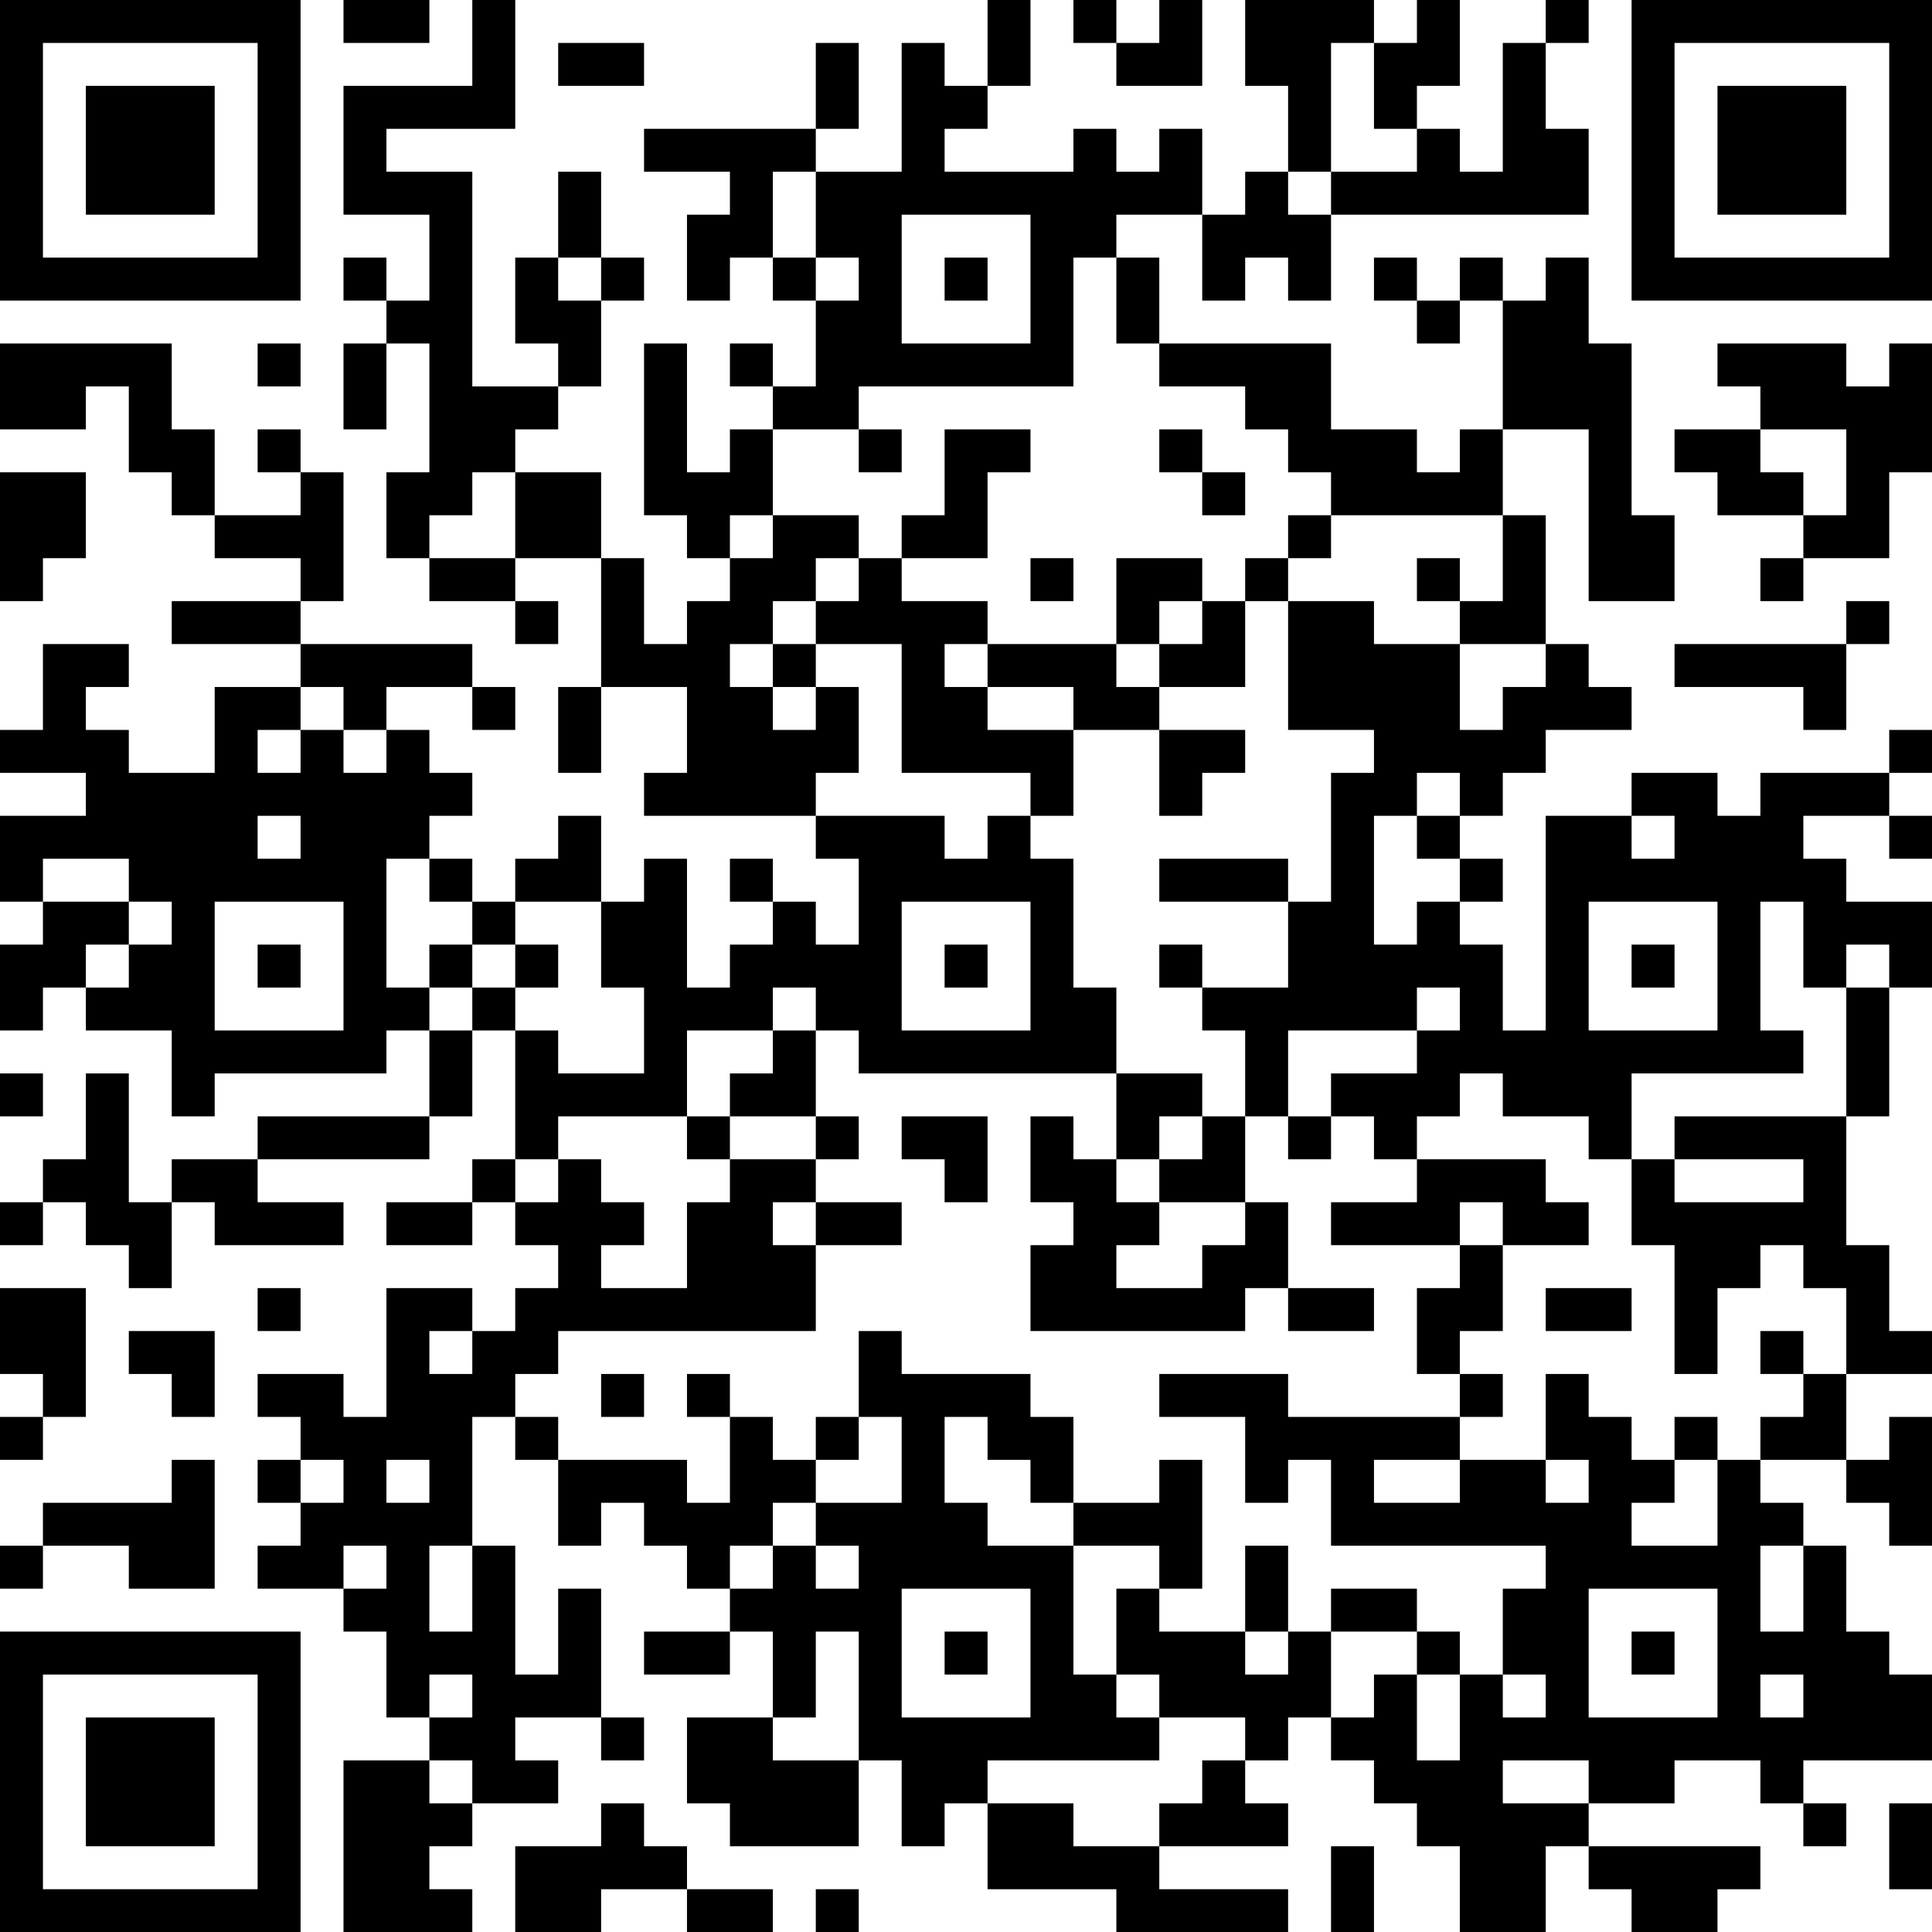 <?xml version="1.0" encoding="UTF-8"?>
<svg xmlns="http://www.w3.org/2000/svg" version="1.1" width="250" height="250" viewBox="0 0 250 250"><rect x="0" y="0" width="250" height="250" fill="#ffffff"/><g transform="scale(5.556)"><g transform="translate(0,0)"><path fill-rule="evenodd" d="M8 0L8 1L10 1L10 0ZM11 0L11 2L8 2L8 5L10 5L10 7L9 7L9 6L8 6L8 7L9 7L9 8L8 8L8 10L9 10L9 8L10 8L10 11L9 11L9 13L10 13L10 14L12 14L12 15L13 15L13 14L12 14L12 13L14 13L14 16L13 16L13 18L14 18L14 16L16 16L16 18L15 18L15 19L19 19L19 20L20 20L20 22L19 22L19 21L18 21L18 20L17 20L17 21L18 21L18 22L17 22L17 23L16 23L16 20L15 20L15 21L14 21L14 19L13 19L13 20L12 20L12 21L11 21L11 20L10 20L10 19L11 19L11 18L10 18L10 17L9 17L9 16L11 16L11 17L12 17L12 16L11 16L11 15L7 15L7 14L8 14L8 11L7 11L7 10L6 10L6 11L7 11L7 12L5 12L5 10L4 10L4 8L0 8L0 10L2 10L2 9L3 9L3 11L4 11L4 12L5 12L5 13L7 13L7 14L4 14L4 15L7 15L7 16L5 16L5 18L3 18L3 17L2 17L2 16L3 16L3 15L1 15L1 17L0 17L0 18L2 18L2 19L0 19L0 21L1 21L1 22L0 22L0 24L1 24L1 23L2 23L2 24L4 24L4 26L5 26L5 25L9 25L9 24L10 24L10 26L6 26L6 27L4 27L4 28L3 28L3 25L2 25L2 27L1 27L1 28L0 28L0 29L1 29L1 28L2 28L2 29L3 29L3 30L4 30L4 28L5 28L5 29L8 29L8 28L6 28L6 27L10 27L10 26L11 26L11 24L12 24L12 27L11 27L11 28L9 28L9 29L11 29L11 28L12 28L12 29L13 29L13 30L12 30L12 31L11 31L11 30L9 30L9 33L8 33L8 32L6 32L6 33L7 33L7 34L6 34L6 35L7 35L7 36L6 36L6 37L8 37L8 38L9 38L9 40L10 40L10 41L8 41L8 45L11 45L11 44L10 44L10 43L11 43L11 42L13 42L13 41L12 41L12 40L14 40L14 41L15 41L15 40L14 40L14 37L13 37L13 39L12 39L12 36L11 36L11 33L12 33L12 34L13 34L13 36L14 36L14 35L15 35L15 36L16 36L16 37L17 37L17 38L15 38L15 39L17 39L17 38L18 38L18 40L16 40L16 42L17 42L17 43L20 43L20 41L21 41L21 43L22 43L22 42L23 42L23 44L26 44L26 45L30 45L30 44L27 44L27 43L30 43L30 42L29 42L29 41L30 41L30 40L31 40L31 41L32 41L32 42L33 42L33 43L34 43L34 45L36 45L36 43L37 43L37 44L38 44L38 45L40 45L40 44L41 44L41 43L37 43L37 42L39 42L39 41L41 41L41 42L42 42L42 43L43 43L43 42L42 42L42 41L45 41L45 39L44 39L44 38L43 38L43 36L42 36L42 35L41 35L41 34L43 34L43 35L44 35L44 36L45 36L45 33L44 33L44 34L43 34L43 32L45 32L45 31L44 31L44 29L43 29L43 26L44 26L44 23L45 23L45 21L43 21L43 20L42 20L42 19L44 19L44 20L45 20L45 19L44 19L44 18L45 18L45 17L44 17L44 18L41 18L41 19L40 19L40 18L38 18L38 19L36 19L36 24L35 24L35 22L34 22L34 21L35 21L35 20L34 20L34 19L35 19L35 18L36 18L36 17L38 17L38 16L37 16L37 15L36 15L36 12L35 12L35 10L37 10L37 14L39 14L39 12L38 12L38 8L37 8L37 6L36 6L36 7L35 7L35 6L34 6L34 7L33 7L33 6L32 6L32 7L33 7L33 8L34 8L34 7L35 7L35 10L34 10L34 11L33 11L33 10L31 10L31 8L27 8L27 6L26 6L26 5L28 5L28 7L29 7L29 6L30 6L30 7L31 7L31 5L37 5L37 3L36 3L36 1L37 1L37 0L36 0L36 1L35 1L35 4L34 4L34 3L33 3L33 2L34 2L34 0L33 0L33 1L32 1L32 0L29 0L29 2L30 2L30 4L29 4L29 5L28 5L28 3L27 3L27 4L26 4L26 3L25 3L25 4L22 4L22 3L23 3L23 2L24 2L24 0L23 0L23 2L22 2L22 1L21 1L21 4L19 4L19 3L20 3L20 1L19 1L19 3L15 3L15 4L17 4L17 5L16 5L16 7L17 7L17 6L18 6L18 7L19 7L19 9L18 9L18 8L17 8L17 9L18 9L18 10L17 10L17 11L16 11L16 8L15 8L15 12L16 12L16 13L17 13L17 14L16 14L16 15L15 15L15 13L14 13L14 11L12 11L12 10L13 10L13 9L14 9L14 7L15 7L15 6L14 6L14 4L13 4L13 6L12 6L12 8L13 8L13 9L11 9L11 4L9 4L9 3L12 3L12 0ZM25 0L25 1L26 1L26 2L28 2L28 0L27 0L27 1L26 1L26 0ZM13 1L13 2L15 2L15 1ZM31 1L31 4L30 4L30 5L31 5L31 4L33 4L33 3L32 3L32 1ZM18 4L18 6L19 6L19 7L20 7L20 6L19 6L19 4ZM21 5L21 8L24 8L24 5ZM13 6L13 7L14 7L14 6ZM22 6L22 7L23 7L23 6ZM25 6L25 9L20 9L20 10L18 10L18 12L17 12L17 13L18 13L18 12L20 12L20 13L19 13L19 14L18 14L18 15L17 15L17 16L18 16L18 17L19 17L19 16L20 16L20 18L19 18L19 19L22 19L22 20L23 20L23 19L24 19L24 20L25 20L25 23L26 23L26 25L20 25L20 24L19 24L19 23L18 23L18 24L16 24L16 26L13 26L13 27L12 27L12 28L13 28L13 27L14 27L14 28L15 28L15 29L14 29L14 30L16 30L16 28L17 28L17 27L19 27L19 28L18 28L18 29L19 29L19 31L13 31L13 32L12 32L12 33L13 33L13 34L16 34L16 35L17 35L17 33L18 33L18 34L19 34L19 35L18 35L18 36L17 36L17 37L18 37L18 36L19 36L19 37L20 37L20 36L19 36L19 35L21 35L21 33L20 33L20 31L21 31L21 32L24 32L24 33L25 33L25 35L24 35L24 34L23 34L23 33L22 33L22 35L23 35L23 36L25 36L25 39L26 39L26 40L27 40L27 41L23 41L23 42L25 42L25 43L27 43L27 42L28 42L28 41L29 41L29 40L27 40L27 39L26 39L26 37L27 37L27 38L29 38L29 39L30 39L30 38L31 38L31 40L32 40L32 39L33 39L33 41L34 41L34 39L35 39L35 40L36 40L36 39L35 39L35 37L36 37L36 36L31 36L31 34L30 34L30 35L29 35L29 33L27 33L27 32L30 32L30 33L34 33L34 34L32 34L32 35L34 35L34 34L36 34L36 35L37 35L37 34L36 34L36 32L37 32L37 33L38 33L38 34L39 34L39 35L38 35L38 36L40 36L40 34L41 34L41 33L42 33L42 32L43 32L43 30L42 30L42 29L41 29L41 30L40 30L40 32L39 32L39 29L38 29L38 27L39 27L39 28L42 28L42 27L39 27L39 26L43 26L43 23L44 23L44 22L43 22L43 23L42 23L42 21L41 21L41 24L42 24L42 25L38 25L38 27L37 27L37 26L35 26L35 25L34 25L34 26L33 26L33 27L32 27L32 26L31 26L31 25L33 25L33 24L34 24L34 23L33 23L33 24L30 24L30 26L29 26L29 24L28 24L28 23L30 23L30 21L31 21L31 18L32 18L32 17L30 17L30 14L32 14L32 15L34 15L34 17L35 17L35 16L36 16L36 15L34 15L34 14L35 14L35 12L31 12L31 11L30 11L30 10L29 10L29 9L27 9L27 8L26 8L26 6ZM6 8L6 9L7 9L7 8ZM40 8L40 9L41 9L41 10L39 10L39 11L40 11L40 12L42 12L42 13L41 13L41 14L42 14L42 13L44 13L44 11L45 11L45 8L44 8L44 9L43 9L43 8ZM20 10L20 11L21 11L21 10ZM22 10L22 12L21 12L21 13L20 13L20 14L19 14L19 15L18 15L18 16L19 16L19 15L21 15L21 18L24 18L24 19L25 19L25 17L27 17L27 19L28 19L28 18L29 18L29 17L27 17L27 16L29 16L29 14L30 14L30 13L31 13L31 12L30 12L30 13L29 13L29 14L28 14L28 13L26 13L26 15L23 15L23 14L21 14L21 13L23 13L23 11L24 11L24 10ZM27 10L27 11L28 11L28 12L29 12L29 11L28 11L28 10ZM41 10L41 11L42 11L42 12L43 12L43 10ZM0 11L0 14L1 14L1 13L2 13L2 11ZM11 11L11 12L10 12L10 13L12 13L12 11ZM24 13L24 14L25 14L25 13ZM33 13L33 14L34 14L34 13ZM27 14L27 15L26 15L26 16L27 16L27 15L28 15L28 14ZM43 14L43 15L39 15L39 16L42 16L42 17L43 17L43 15L44 15L44 14ZM22 15L22 16L23 16L23 17L25 17L25 16L23 16L23 15ZM7 16L7 17L6 17L6 18L7 18L7 17L8 17L8 18L9 18L9 17L8 17L8 16ZM33 18L33 19L32 19L32 22L33 22L33 21L34 21L34 20L33 20L33 19L34 19L34 18ZM6 19L6 20L7 20L7 19ZM38 19L38 20L39 20L39 19ZM1 20L1 21L3 21L3 22L2 22L2 23L3 23L3 22L4 22L4 21L3 21L3 20ZM9 20L9 23L10 23L10 24L11 24L11 23L12 23L12 24L13 24L13 25L15 25L15 23L14 23L14 21L12 21L12 22L11 22L11 21L10 21L10 20ZM27 20L27 21L30 21L30 20ZM5 21L5 24L8 24L8 21ZM21 21L21 24L24 24L24 21ZM37 21L37 24L40 24L40 21ZM6 22L6 23L7 23L7 22ZM10 22L10 23L11 23L11 22ZM12 22L12 23L13 23L13 22ZM22 22L22 23L23 23L23 22ZM27 22L27 23L28 23L28 22ZM38 22L38 23L39 23L39 22ZM18 24L18 25L17 25L17 26L16 26L16 27L17 27L17 26L19 26L19 27L20 27L20 26L19 26L19 24ZM0 25L0 26L1 26L1 25ZM26 25L26 27L25 27L25 26L24 26L24 28L25 28L25 29L24 29L24 31L29 31L29 30L30 30L30 31L32 31L32 30L30 30L30 28L29 28L29 26L28 26L28 25ZM21 26L21 27L22 27L22 28L23 28L23 26ZM27 26L27 27L26 27L26 28L27 28L27 29L26 29L26 30L28 30L28 29L29 29L29 28L27 28L27 27L28 27L28 26ZM30 26L30 27L31 27L31 26ZM33 27L33 28L31 28L31 29L34 29L34 30L33 30L33 32L34 32L34 33L35 33L35 32L34 32L34 31L35 31L35 29L37 29L37 28L36 28L36 27ZM19 28L19 29L21 29L21 28ZM34 28L34 29L35 29L35 28ZM0 30L0 32L1 32L1 33L0 33L0 34L1 34L1 33L2 33L2 30ZM6 30L6 31L7 31L7 30ZM36 30L36 31L38 31L38 30ZM3 31L3 32L4 32L4 33L5 33L5 31ZM10 31L10 32L11 32L11 31ZM41 31L41 32L42 32L42 31ZM14 32L14 33L15 33L15 32ZM16 32L16 33L17 33L17 32ZM19 33L19 34L20 34L20 33ZM39 33L39 34L40 34L40 33ZM4 34L4 35L1 35L1 36L0 36L0 37L1 37L1 36L3 36L3 37L5 37L5 34ZM7 34L7 35L8 35L8 34ZM9 34L9 35L10 35L10 34ZM27 34L27 35L25 35L25 36L27 36L27 37L28 37L28 34ZM8 36L8 37L9 37L9 36ZM10 36L10 38L11 38L11 36ZM29 36L29 38L30 38L30 36ZM41 36L41 38L42 38L42 36ZM21 37L21 40L24 40L24 37ZM31 37L31 38L33 38L33 39L34 39L34 38L33 38L33 37ZM37 37L37 40L40 40L40 37ZM19 38L19 40L18 40L18 41L20 41L20 38ZM22 38L22 39L23 39L23 38ZM38 38L38 39L39 39L39 38ZM10 39L10 40L11 40L11 39ZM41 39L41 40L42 40L42 39ZM10 41L10 42L11 42L11 41ZM35 41L35 42L37 42L37 41ZM14 42L14 43L12 43L12 45L14 45L14 44L16 44L16 45L18 45L18 44L16 44L16 43L15 43L15 42ZM44 42L44 44L45 44L45 42ZM31 43L31 45L32 45L32 43ZM19 44L19 45L20 45L20 44ZM0 0L0 7L7 7L7 0ZM1 1L1 6L6 6L6 1ZM2 2L2 5L5 5L5 2ZM38 0L38 7L45 7L45 0ZM39 1L39 6L44 6L44 1ZM40 2L40 5L43 5L43 2ZM0 38L0 45L7 45L7 38ZM1 39L1 44L6 44L6 39ZM2 40L2 43L5 43L5 40Z" fill="#000000"/></g></g></svg>

